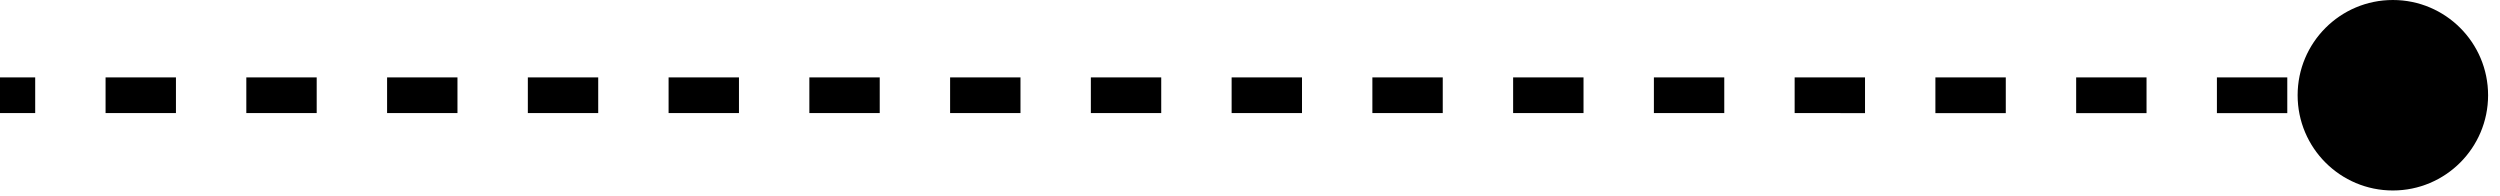 <svg xmlns="http://www.w3.org/2000/svg" fill="none" viewBox="0 0 140 11" height="11" width="140">
<path style="fill:#C1FF72;fill:color(display-p3 0.757 1 0.447);fill-opacity:1;" fill="#C1FF72" d="M128.667 5.334C128.667 8.279 131.054 10.667 134 10.667C136.946 10.667 139.333 8.279 139.333 5.334C139.333 2.388 136.946 0 134 0C131.054 0 128.667 2.388 128.667 5.334ZM0 5.333L-8.74228e-08 6.333L1.971 6.333L1.971 5.333L1.971 4.333L8.74228e-08 4.333L0 5.333ZM5.912 5.333L5.912 6.333L9.853 6.333L9.853 5.333L9.853 4.333L5.912 4.333L5.912 5.333ZM13.794 5.333L13.794 6.333L17.735 6.333L17.735 5.333L17.735 4.333L13.794 4.333L13.794 5.333ZM21.677 5.333L21.677 6.333L25.618 6.333L25.618 5.333L25.618 4.333L21.677 4.333L21.677 5.333ZM29.559 5.333L29.559 6.333L33.5 6.333L33.5 5.333L33.5 4.333L29.559 4.333L29.559 5.333ZM37.441 5.333L37.441 6.333L41.382 6.333L41.382 5.333L41.382 4.333L37.441 4.333L37.441 5.333ZM45.324 5.333L45.324 6.333L49.265 6.333L49.265 5.333L49.265 4.333L45.324 4.333L45.324 5.333ZM53.206 5.333L53.206 6.333L57.147 6.333L57.147 5.333L57.147 4.333L53.206 4.333L53.206 5.333ZM61.088 5.333L61.088 6.333L65.029 6.333L65.029 5.333L65.029 4.333L61.088 4.333L61.088 5.333ZM68.971 5.333L68.971 6.333L72.912 6.333L72.912 5.333L72.912 4.333L68.971 4.333L68.971 5.333ZM76.853 5.333L76.853 6.333L80.794 6.333L80.794 5.333L80.794 4.333L76.853 4.333L76.853 5.333ZM84.735 5.333L84.735 6.333L88.677 6.333L88.677 5.333L88.677 4.333L84.735 4.333L84.735 5.333ZM92.618 5.333L92.618 6.333L96.559 6.333L96.559 5.333L96.559 4.333L92.618 4.333L92.618 5.333ZM100.5 5.333L100.5 6.333L104.441 6.334L104.441 5.334L104.441 4.334L100.5 4.333L100.5 5.333ZM108.382 5.334L108.382 6.334L112.324 6.334L112.324 5.334L112.324 4.334L108.382 4.334L108.382 5.334ZM116.265 5.334L116.265 6.334L120.206 6.334L120.206 5.334L120.206 4.334L116.265 4.334L116.265 5.334ZM124.147 5.334L124.147 6.334L128.088 6.334L128.088 5.334L128.088 4.334L124.147 4.334L124.147 5.334ZM132.029 5.334L132.029 6.334L134 6.334L134 5.334L134 4.334L132.029 4.334L132.029 5.334Z"></path>
</svg>
